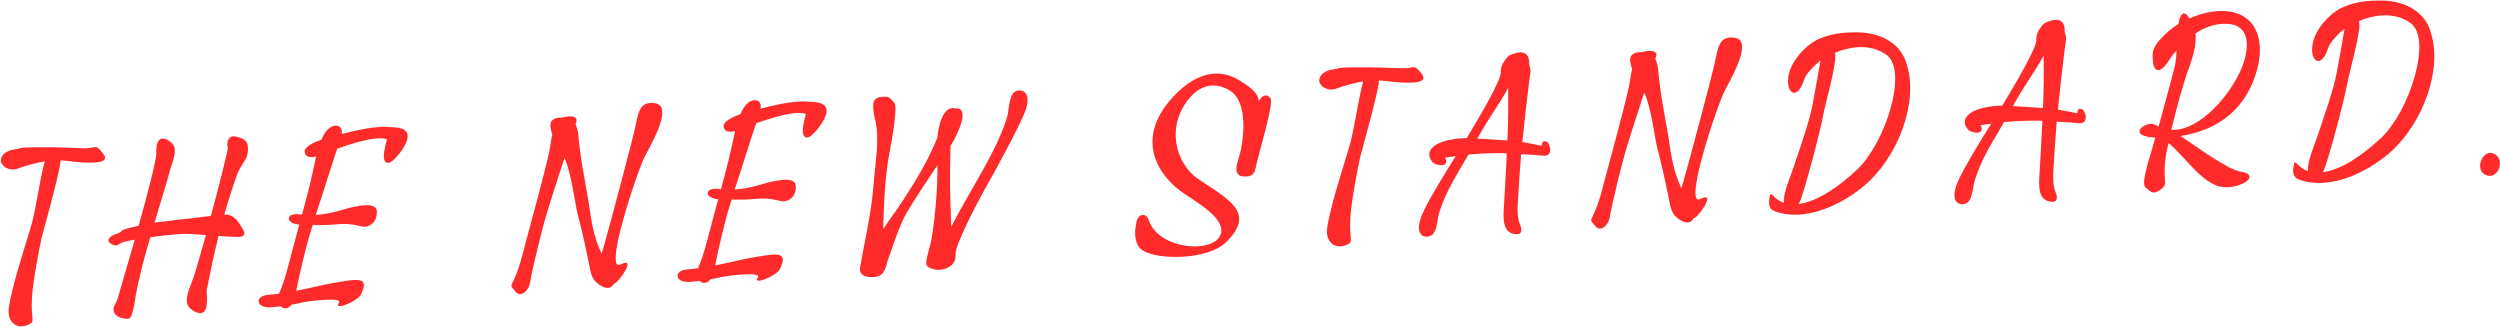 <svg width="1431" height="187" viewBox="0 0 1431 187" fill="none" xmlns="http://www.w3.org/2000/svg">
<path d="M12.614 186.756C7.822 187.047 4.367 182.929 4.967 176.961C6.346 165.337 13.401 144.231 17.258 131.173C20.249 122.336 22.862 101.981 25.644 92.355C21.361 93.095 16.459 94.194 10.187 96.498C5.163 98.245 0.648 95.153 0.444 91.799C0.962 87.119 5.836 85.541 10.307 85.27C11.527 84.234 17.305 84.365 24.032 84.278C30.28 84.219 39.272 84.475 48.593 84.872C51.638 84.848 53.046 84.282 54.324 84.204C55.601 84.127 56.768 84.857 59.038 87.926C60.252 89.455 60.48 90.563 59.73 91.41C57.929 93.443 51.812 93.012 50.694 93.08C43.638 93.027 39.568 91.991 34.588 91.812C35.382 94.329 25.515 129.871 23.937 135.577C22.306 143.05 18.517 162.515 18.261 171.507C17.942 176.816 18.465 180.15 18.581 182.067C18.707 184.143 18.426 184.801 17.177 185.358C15.629 186.253 14.051 186.669 12.614 186.756Z" fill="#FF2B2B"/>
<path d="M75.814 141.729L77.14 137.16C75.393 137.427 73.975 137.833 72.548 138.08C68.115 138.99 67.723 140.456 66.445 140.534C65.966 140.563 65.158 140.452 63.831 139.73C59.185 137.127 64.93 134.054 68.095 133.381C69.344 132.824 69.276 131.706 72.431 130.874C74.957 130.24 77.334 129.775 79.381 129.17C83.591 114.007 89.761 91.513 89.49 87.041C89.228 82.729 90.472 79.448 93.027 79.293C94.465 79.206 96.11 79.907 98.143 81.708C101.869 85.008 99.343 90.932 97.596 96.488C95.114 105.775 91.751 116.398 88.416 127.5C92.061 126.798 95.584 126.745 100.027 125.995C101.304 125.917 112.764 124.581 120.721 123.618C125.966 104.385 130.704 84.702 130.384 84.722C129.324 80.458 131.376 77.288 135.117 78.183C138.379 79.108 141.622 79.713 141.883 84.025C142.387 92.329 138.496 91.603 134.953 101.917C132.776 108.3 130.346 115.821 128.367 122.834L128.527 122.824C134.436 122.466 137.19 128.23 139.15 131.477C140.225 133.335 140.67 135.392 136.677 135.634C133.952 135.639 129.611 135.422 125.101 135.054C122.396 145.958 120.412 155.535 118.326 166.081C118.084 167.378 120.069 178.959 114.798 179.278C113.68 179.346 112.045 178.804 110.041 177.483C104.19 173.51 107.805 167.039 110.825 158.681C111.918 155.569 114.691 145.783 117.856 134.531C112.218 134.072 107.388 133.723 104.353 133.907C99.403 134.208 92.864 134.764 86.035 135.819C82.43 147.74 79.454 159.461 77.649 169.348C77.277 171.134 76.188 182.261 73.473 182.425C70.119 182.629 65.391 181.312 65.008 177.649C64.704 175.263 66.513 173.39 67.196 171.425C69.335 164.403 73.675 148.751 75.814 141.729Z" fill="#FF2B2B"/>
<path d="M165.681 149.585L171.299 128.566C162.917 127.792 163.836 121.805 170.941 122.657L172.877 122.86C175.891 111.777 178.747 100.704 180.953 89.51C177.807 90.502 174.565 89.897 174.381 86.863C174.197 83.829 179.98 81.394 184.055 79.865C185.589 76.085 187.81 73.065 190.796 72.082C192.693 71.647 196.226 71.753 195.568 76.762C202.818 74.72 212.473 72.692 219.839 72.566C227.074 72.928 233.632 72.691 233.342 78.479C232.863 83.798 225.09 93.085 222.375 93.25C216.786 93.589 221.872 79.656 221.393 79.685C220.086 79.283 218.31 79.07 216.234 79.196C209.686 79.593 200.558 82.391 193.028 85.091C189.355 95.893 184.675 111.245 180.741 123.024C184.734 122.782 189.496 122.013 195.637 120.198C200.99 118.591 205.423 117.681 208.777 117.477C212.929 117.226 215.392 118.198 215.707 120.744C215.891 123.778 215.064 128.637 209.203 129.794C207.306 130.23 202.001 127.346 192.288 128.415C188.625 128.798 183.984 128.919 179.004 128.74C178.471 130.535 177.92 132.012 177.528 133.478C176.434 136.59 171.508 155.803 169.592 166.499C172.757 165.826 175.762 165.163 178.768 164.5C181.773 163.837 188.723 162.133 198.257 160.753C206.992 159.422 210.723 160.158 206.586 168.584C205.463 171.216 197.841 175.045 194.806 175.229C193.529 175.306 193.011 174.697 194.042 173.191C195.072 171.686 191.041 171.289 186.09 171.59C181.139 171.89 175.409 172.558 172.723 173.202C170.357 173.826 168.769 174.083 167.022 174.349C165.972 175.534 164.743 176.41 163.465 176.488C162.507 176.546 161.689 176.275 160.832 175.365C159.075 175.472 157.648 175.719 155.731 175.835C146.338 176.885 145.394 169.248 153.698 168.745C155.615 168.629 157.681 168.343 159.748 168.057C161.021 165.255 163.106 159.999 165.681 149.585Z" fill="#FF2B2B"/>
<path d="M344.341 145.164L345.546 141.244C348.338 131.777 361.646 81.6 363.155 74.776C365.207 66.316 365.173 57.823 374.543 59.018C384.072 60.203 376.958 75.061 369.317 89.15C365.13 96.777 345.038 156.663 355.298 151.392C356.537 150.676 357.326 150.468 357.964 150.429C360.999 150.245 357.684 156.377 353.474 160.96C352.873 161.637 352.104 162.165 351.325 162.533C350.454 164.028 349.374 164.735 348.097 164.812C346.659 164.9 345.014 164.198 343.519 163.327C343.349 163.177 343.189 163.186 343.02 163.036C341.834 161.986 340.828 161.246 340.31 160.636C337.493 156.479 337.74 152.617 336.273 146.935C335.087 140.595 332.493 129.532 330.838 123.381C329.202 117.549 327.082 98.443 323.074 90.511C319.019 102.939 314.562 116.674 312.041 125.322C310.976 128.913 304.884 152.685 303.359 161.915C302.764 165.317 300.214 168.197 297.818 168.342C296.86 168.4 295.713 167.989 294.827 166.6C290.157 160.952 293.777 167.785 300.194 141.429C302.938 131.164 310.695 103.123 314.368 87.031C314.861 84.597 315.268 80.725 316.163 76.984C315.597 75.576 315.359 74.308 315.113 72.88C314.372 68.597 317.808 67.106 321.51 67.363C322.769 66.966 324.196 66.719 325.634 66.632C328.668 66.448 331.122 67.261 329.568 70.721L329.428 71.05C330.362 73.238 330.986 75.604 331.132 78C331.277 80.396 331.64 83.74 332.202 87.713C333.649 98.365 336.843 114.04 337.758 121.198C338.93 129.943 340.842 137.682 344.341 145.164Z" fill="#FF2B2B"/>
<path d="M405.478 135.045L411.096 114.027C402.714 113.252 403.633 107.266 410.738 108.117L412.674 108.321C415.689 97.238 418.544 86.165 420.75 74.971C417.604 75.963 414.362 75.358 414.178 72.324C413.994 69.289 419.777 66.855 423.852 65.325C425.386 61.545 427.607 58.526 430.594 57.543C432.491 57.107 436.024 57.214 435.365 62.223C442.615 60.18 452.27 58.152 459.636 58.026C466.871 58.389 473.429 58.152 473.139 63.94C472.66 69.259 464.888 78.546 462.172 78.711C456.583 79.049 461.669 65.116 461.19 65.145C459.883 64.743 458.107 64.531 456.031 64.656C449.483 65.054 440.355 67.851 432.825 70.552C429.152 81.354 424.472 96.705 420.538 108.485C424.531 108.243 429.293 107.473 435.434 105.658C440.787 104.051 445.22 103.141 448.574 102.938C452.726 102.686 455.19 103.659 455.504 106.205C455.688 109.239 454.861 114.098 449 115.255C447.103 115.69 441.799 112.806 432.086 113.876C428.422 114.258 423.781 114.379 418.801 114.201C418.269 115.996 417.717 117.472 417.325 118.939C416.231 122.05 411.305 141.264 409.389 151.959C412.554 151.287 415.559 150.623 418.565 149.96C421.57 149.297 428.52 147.594 438.054 146.214C446.789 144.883 450.52 145.618 446.383 154.044C445.26 156.677 437.638 160.505 434.603 160.689C433.326 160.767 432.808 160.157 433.839 158.652C434.869 157.147 430.838 156.75 425.887 157.05C420.936 157.35 415.206 158.018 412.52 158.662C410.154 159.287 408.566 159.543 406.819 159.809C405.769 160.995 404.54 161.871 403.262 161.948C402.304 162.007 401.486 161.736 400.629 160.826C398.873 160.932 397.445 161.179 395.528 161.295C386.135 162.346 385.191 154.709 393.496 154.205C395.412 154.089 397.479 153.804 399.545 153.518C400.818 150.716 402.904 145.46 405.478 135.045Z" fill="#FF2B2B"/>
<path d="M505.949 155.081L505.668 155.739C504.976 157.545 501.69 158.866 498.946 158.551C495.113 158.784 491.493 157.24 492.349 152.86C494.599 139.74 498.654 122.022 499.656 109.458C500.851 94.799 502.907 83.775 501.799 73.423C501.436 70.079 500.047 65.674 499.824 62.001C499.601 58.328 500.395 55.555 504.876 55.443L506.473 55.347C508.07 55.25 509.377 55.651 511.807 58.71C513.868 60.989 511.275 76.375 508.362 91.779C506.16 105.698 505.677 124.161 505.614 131.057C508.547 126.552 511.208 122.864 512.839 120.681C517.833 113.165 529.922 95.761 536.581 78.687C537.051 73.209 539.31 60.248 546.792 62.039L546.952 62.029C555.417 61.516 548.612 76.195 544.088 83.522C543.599 104.55 543.74 109.511 544.49 129.822C554.358 110.149 571.601 85.22 576.827 65.668C577.684 61.288 577.64 52.635 582.562 51.855C586.525 51.134 590.412 54.425 586.671 64.109C583.341 72.646 568.209 100.653 563.413 108.799C559.517 115.927 546.136 141.103 546.916 146.025C547.525 150.797 542.918 154.122 537.967 154.422C536.69 154.5 535.402 154.417 534.255 154.006C529.358 152.54 529.179 152.23 532.063 141.636C534.845 132.01 536.94 105.755 536.582 94.556C529.535 105.242 519.668 119.626 516.701 126.218C512.191 136.429 510.493 142.784 507.604 150.653C507.512 151.781 507.241 152.598 506.81 153.426C506.689 154.075 506.399 154.573 505.949 155.081Z" fill="#FF2B2B"/>
<path d="M650.389 127.729C650.844 124.656 652.514 123.112 654.111 123.015C655.388 122.938 656.724 123.819 657.489 125.856C661.041 136.861 675.115 141.618 685.815 140.97C690.766 140.669 695.161 139.121 697.251 136.589C704.273 128.149 690.248 118.901 678.236 111.134C661.868 100.264 648.665 78.143 673.303 53.567C680.712 46.225 688.025 42.575 695.052 42.15C700.641 41.811 705.878 43.577 710.722 46.81C714.56 49.302 720.053 52.656 720.533 57.916C721.244 56.431 722.744 54.737 724.341 54.64C725.299 54.582 726.127 55.012 727.153 56.072C729.433 59.3 720.277 88.067 718.825 95.849C718.332 98.283 717.19 100.597 714.484 100.921C703.034 102.417 709.412 91.29 710.341 85.463C713.738 67.465 710.495 56.281 704.644 52.307C701.634 50.246 697.694 48.722 693.542 48.973C689.549 49.215 685.334 51.074 681.433 55.478C667.031 71.74 672.679 93.518 685.887 102.495C703.929 114.545 718.966 121.968 701.709 138.724C696.719 143.675 686.783 146.361 677.201 146.942C667.619 147.523 658.399 146.158 653.893 143.226C649.717 140.433 649.01 134.064 650.389 127.729Z" fill="#FF2B2B"/>
<path d="M767.253 141.001C762.462 141.291 759.006 137.173 759.606 131.206C760.985 119.581 768.041 98.475 771.897 85.418C774.888 76.581 777.501 56.225 780.283 46.599C776 47.34 771.098 48.439 764.826 50.742C759.802 52.49 755.287 49.397 755.084 46.043C755.601 41.364 760.475 39.786 764.947 39.514C766.166 38.479 771.945 38.609 778.672 38.522C784.92 38.464 793.912 38.72 803.233 39.117C806.277 39.092 807.685 38.526 808.963 38.449C810.24 38.371 811.407 39.102 813.677 42.17C814.891 43.7 815.119 44.808 814.369 45.655C812.568 47.687 806.451 47.257 805.333 47.325C798.277 47.272 794.207 46.236 789.227 46.057C790.021 48.574 780.154 84.116 778.576 89.822C776.945 97.294 773.157 116.759 772.9 125.751C772.581 131.06 773.104 134.395 773.22 136.311C773.346 138.387 773.065 139.046 771.817 139.602C770.268 140.498 768.69 140.914 767.253 141.001Z" fill="#FF2B2B"/>
<path d="M833.258 89.392L827.058 90.248C828.452 92.088 827.978 94.841 824.915 94.546C821.212 94.29 820.007 92.92 819.48 92.151C815.467 86.784 820.447 81.673 830.601 79.935C833.925 79.253 836.481 79.098 839.525 79.073C846.523 67.589 859.308 45.815 859.047 41.503C858.902 39.108 859.715 36.654 861.355 34.631C862.667 32.468 864.346 31.083 866.572 30.788C867.661 30.241 868.929 30.004 869.887 29.946C873.081 29.752 875.593 31.523 875.284 36.992C876.794 40.748 875.773 42.413 875.357 46.124C873.968 57.59 872.589 69.214 871.399 81.308C875.779 82.165 879.5 82.741 881.944 83.394C883.251 83.796 881.75 80.2 884.843 80.974C885.971 81.066 887.234 83.394 887.36 85.47C887.486 87.546 886.484 89.531 883.091 89.095C880.347 88.781 875.837 88.413 870.697 88.244C869.879 98.552 869.212 108.691 868.675 118.341C868.617 122.673 868.98 126.017 869.914 128.204C870.839 130.232 871.86 133.857 868.506 134.06C867.707 134.109 866.58 134.017 865.104 133.465C859.519 131.239 860.583 122.358 860.994 115.922C861.58 107.07 861.967 97.589 862.494 87.779C858.792 87.523 855.278 87.736 852.713 87.731C848.232 87.843 844.239 88.085 840.575 88.467C834.047 99.763 827.441 109.781 823.836 121.701C822.341 126.12 822.854 134.584 817.613 135.383C813.489 136.114 809.913 132.644 813.973 122.94C816.901 115.71 827.112 99.061 833.258 89.392ZM862.847 80.384C863.336 69.936 863.345 59.516 863.272 50.384C857.203 61.331 852.272 67.24 845.633 79.344C850.133 79.552 856.41 79.973 862.847 80.384Z" fill="#FF2B2B"/>
<path d="M962.406 107.689L963.611 103.769C966.403 94.303 979.711 44.125 981.22 37.301C983.272 28.842 983.238 20.348 992.607 21.543C1002.14 22.729 995.023 37.587 987.381 51.675C983.195 59.302 963.103 119.188 973.363 113.917C974.602 113.201 975.391 112.993 976.029 112.954C979.064 112.77 975.749 118.902 971.538 123.485C970.938 124.163 970.169 124.69 969.39 125.058C968.519 126.554 967.439 127.26 966.162 127.338C964.724 127.425 963.079 126.723 961.583 125.852C961.414 125.702 961.254 125.712 961.085 125.562C959.899 124.512 958.893 123.771 958.375 123.161C955.558 119.004 955.805 115.142 954.338 109.461C953.152 103.121 950.558 92.057 948.903 85.906C947.267 80.075 945.146 60.968 941.139 53.036C937.084 65.464 932.627 79.199 930.106 87.847C929.041 91.439 922.949 115.211 921.424 124.44C920.829 127.842 918.279 130.722 915.883 130.867C914.925 130.925 913.778 130.514 912.892 129.125C908.222 123.477 911.842 130.311 918.259 103.954C921.003 93.689 928.76 65.648 932.433 49.556C932.926 47.122 933.333 43.251 934.228 39.509C933.661 38.101 933.424 36.833 933.177 35.406C932.437 31.122 935.873 29.632 939.575 29.888C940.834 29.491 942.261 29.244 943.699 29.157C946.733 28.973 949.187 29.786 947.633 33.247L947.493 33.576C948.427 35.763 949.051 38.13 949.197 40.525C949.342 42.921 949.705 46.265 950.266 50.238C951.714 60.89 954.908 76.566 955.823 83.724C956.995 92.469 958.907 100.207 962.406 107.689Z" fill="#FF2B2B"/>
<path d="M1013.05 112.152C1013.16 111.344 1013.31 111.175 1013.63 111.155C1014.59 111.097 1016.4 114.514 1021.14 116.15C1020.35 111.068 1025.15 100.358 1026.64 95.78C1029.88 85.805 1035.66 70.067 1037.59 59.531C1038.81 53.205 1041.08 40.404 1042.01 34.737C1040.63 35.783 1039.42 36.818 1038.36 37.844C1036.1 40.385 1033.67 42.457 1032.45 46.217C1030.82 50.965 1028.86 53.007 1027.1 53.114C1023.27 53.346 1020.91 43.551 1028.15 33.494C1030.36 30.314 1033.38 27.086 1037.53 24.269C1042.46 20.925 1051.45 18.457 1060.59 18.544C1075.13 17.822 1088.34 24.234 1091.54 37.345C1098.09 58.106 1086.84 89.245 1067.49 105.966C1058.04 114.073 1043.78 121.991 1029.88 122.833C1026.85 123.017 1023.8 122.882 1020.71 122.267C1014.22 120.898 1011.43 119.944 1013.05 112.152ZM1050.4 30.222L1050.51 32.138C1050.88 38.207 1044.16 62.178 1043.71 65.411C1042.3 73.832 1032.66 110.482 1029.96 116.096L1029.52 116.764C1040.18 115.477 1052.95 106.687 1063.71 96.418C1079.58 80.548 1091.78 41.337 1080.3 31.774C1075.42 27.903 1069.26 26.674 1063.35 27.032C1058.72 27.313 1054.3 28.542 1050.4 30.222Z" fill="#FF2B2B"/>
<path d="M1139.81 70.805L1133.61 71.662C1135 73.501 1134.53 76.254 1131.46 75.959C1127.76 75.703 1126.56 74.333 1126.03 73.564C1122.02 68.197 1127 63.086 1137.15 61.348C1140.48 60.666 1143.03 60.511 1146.07 60.487C1153.07 49.002 1165.86 27.228 1165.6 22.916C1165.45 20.521 1166.26 18.067 1167.9 16.044C1169.22 13.881 1170.9 12.496 1173.12 12.201C1174.21 11.654 1175.48 11.417 1176.44 11.359C1179.63 11.165 1182.14 12.937 1181.83 18.405C1183.34 22.161 1182.32 23.826 1181.91 27.538C1180.52 39.003 1179.14 50.627 1177.95 62.722C1182.33 63.578 1186.05 64.154 1188.49 64.807C1189.8 65.209 1188.3 61.613 1191.39 62.388C1192.52 62.479 1193.78 64.807 1193.91 66.883C1194.04 68.96 1193.03 70.944 1189.64 70.508C1186.9 70.194 1182.39 69.826 1177.25 69.657C1176.43 79.965 1175.76 90.104 1175.22 99.754C1175.17 104.086 1175.53 107.43 1176.46 109.618C1177.39 111.645 1178.41 115.27 1175.06 115.474C1174.26 115.522 1173.13 115.43 1171.65 114.878C1166.07 112.652 1167.13 103.772 1167.54 97.335C1168.13 88.483 1168.52 79.002 1169.04 69.192C1165.34 68.936 1161.83 69.149 1159.26 69.144C1154.78 69.256 1150.79 69.498 1147.12 69.88C1140.6 81.176 1133.99 91.194 1130.39 103.114C1128.89 107.533 1129.4 115.997 1124.16 116.796C1120.04 117.527 1116.46 114.057 1120.52 104.354C1123.45 97.123 1133.66 80.475 1139.81 70.805ZM1169.4 61.798C1169.89 51.349 1169.89 40.929 1169.82 31.797C1163.75 42.744 1158.82 48.654 1152.18 60.758C1156.68 60.965 1162.96 61.386 1169.4 61.798Z" fill="#FF2B2B"/>
<path d="M1252.76 9.777L1253.29 10.546C1258.29 8.32 1263.8 6.703 1269.55 6.355C1289.19 5.164 1296.98 19.919 1292.2 38.963C1285.97 63.065 1269.03 74.511 1248.24 77.856C1256.26 83.3 1275.55 97.359 1282.49 98.22C1293.5 99.957 1284.92 106.568 1275.66 107.13C1273.42 107.265 1271.01 107.091 1268.87 106.259C1258.2 102.097 1250.21 89.277 1241.26 81.805C1239.09 90.913 1238.72 95.424 1239.29 104.846C1239.43 107.082 1235.12 110.068 1233.21 110.185C1231.93 110.262 1230.77 109.691 1229.41 108.331C1228.02 106.652 1224.63 108.941 1231.05 87.874C1231.73 85.909 1232.66 82.647 1233.7 78.737C1218.75 78.04 1225.71 71.207 1230.98 70.887C1232.74 70.781 1234.24 71.651 1235.57 72.532C1239.38 58.676 1244.09 41.239 1245.11 36.85C1245.46 34.744 1245.78 32 1245.9 28.787C1244.4 30.481 1243.06 32.165 1242.04 33.83C1239.12 38.495 1236.97 40.068 1235.53 40.155C1233.14 40.301 1232.43 36.656 1232.38 35.698C1232.1 31.067 1231.32 28.869 1235.79 23.309C1238.64 20.09 1242.12 16.673 1246.92 13.818C1247.5 10.256 1248.48 7.793 1250.07 7.696C1250.87 7.647 1251.71 8.238 1252.76 9.777ZM1252.93 38.94C1249.76 47.468 1245.95 61.324 1242.89 74.332C1259.61 75.082 1277.53 53.318 1283.49 38.049C1287.63 27.058 1288.29 14.035 1274.32 13.599C1268.38 13.479 1262.4 15.284 1256.7 19.156C1257.16 24.097 1256.1 30.413 1252.93 38.94Z" fill="#FF2B2B"/>
<path d="M1313.05 93.963C1313.16 93.155 1313.31 92.985 1313.63 92.966C1314.58 92.908 1316.39 96.324 1321.14 97.96C1320.35 92.879 1325.15 82.168 1326.64 77.59C1329.88 67.615 1335.66 51.877 1337.59 41.341C1338.8 35.016 1341.07 22.215 1342.01 16.548C1340.63 17.593 1339.41 18.629 1338.35 19.655C1336.1 22.196 1333.66 24.267 1332.45 28.027C1330.81 32.775 1328.85 34.818 1327.1 34.924C1323.26 35.157 1320.91 25.361 1328.15 15.304C1330.36 12.125 1333.37 8.897 1337.53 6.08C1342.46 2.735 1351.45 0.267 1360.59 0.354C1375.13 -0.368 1388.34 6.045 1391.54 19.155C1398.09 39.917 1386.83 71.055 1367.49 87.776C1358.04 95.883 1343.78 103.801 1329.88 104.643C1326.85 104.827 1323.79 104.692 1320.71 104.077C1314.22 102.708 1311.43 101.755 1313.05 93.963ZM1350.4 12.032L1350.51 13.949C1350.88 20.017 1344.16 43.988 1343.71 47.221C1342.3 55.642 1332.66 92.293 1329.95 97.907L1329.51 98.575C1340.18 97.287 1352.95 88.498 1363.71 78.228C1379.57 62.358 1391.78 23.148 1380.3 13.585C1375.42 9.713 1369.26 8.484 1363.35 8.843C1358.71 9.123 1354.3 10.353 1350.4 12.032Z" fill="#FF2B2B"/>
<path d="M1425.25 87.48C1426.05 87.432 1426.71 87.712 1427.52 87.983C1434.12 90.95 1430.33 102.56 1423.47 100.412C1416.6 98.103 1419.98 87.8 1425.25 87.48Z" fill="#FF2B2B"/>
</svg>
